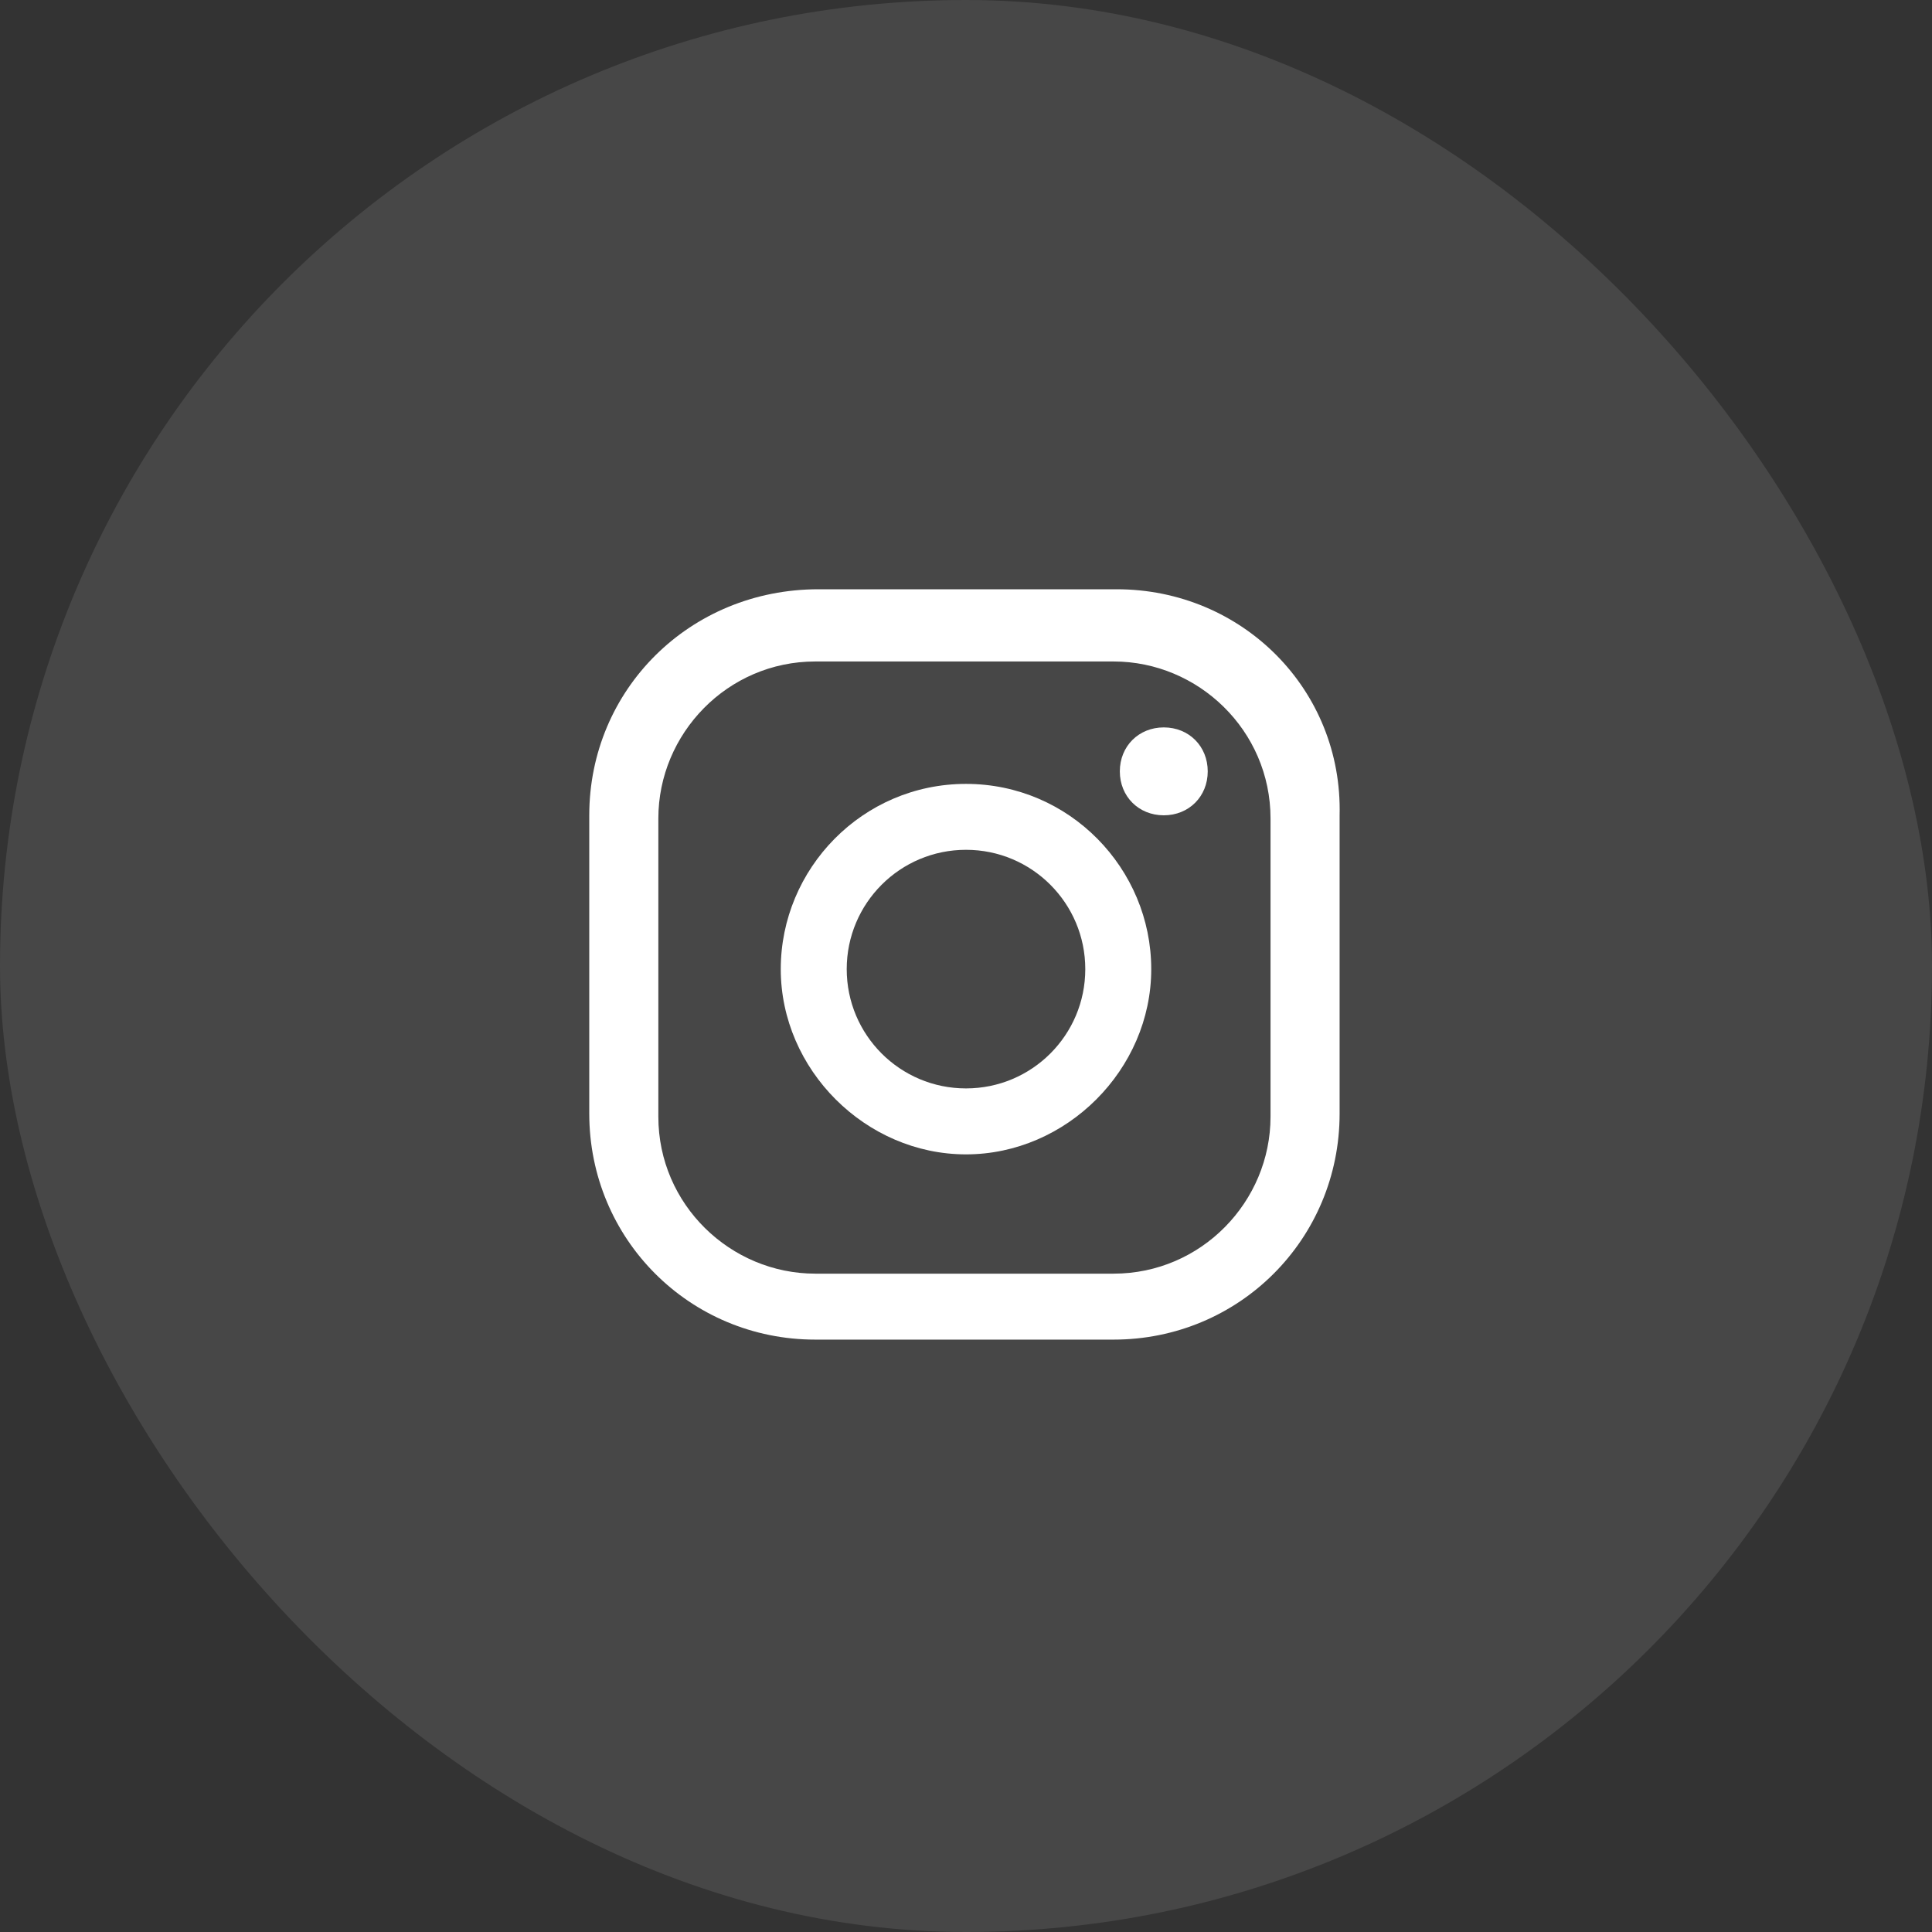 <?xml version="1.0" encoding="UTF-8"?> <svg xmlns="http://www.w3.org/2000/svg" width="50" height="50" viewBox="0 0 50 50" fill="none"><rect x="0" y="0" width="50" height="50" fill="#333333" stroke="none"/><rect width="50" height="50" rx="25" fill="white" fill-opacity="0.1"></rect><path d="M30.119 18.825C29.469 18.825 28.981 19.313 28.981 19.963C28.981 20.613 29.469 21.1 30.119 21.1C30.769 21.1 31.256 20.613 31.256 19.963C31.256 19.313 30.769 18.825 30.119 18.825Z" fill="white"></path><path d="M25 20.287C22.319 20.287 20.206 22.481 20.206 25.081C20.206 27.681 22.4 29.875 25 29.875C27.6 29.875 29.794 27.681 29.794 25.081C29.794 22.481 27.681 20.287 25 20.287ZM25 28.168C23.294 28.168 21.913 26.787 21.913 25.081C21.913 23.375 23.294 21.993 25 21.993C26.706 21.993 28.087 23.375 28.087 25.081C28.087 26.787 26.706 28.168 25 28.168Z" fill="white"></path><path d="M28.9 15.25H21.181C17.85 15.25 15.25 17.85 15.25 21.1V28.819C15.25 32.069 17.85 34.669 21.1 34.669H28.819C32.069 34.669 34.669 32.069 34.669 28.819V21.1C34.75 17.85 32.15 15.25 28.9 15.25ZM32.881 28.9C32.881 31.094 31.094 32.962 28.819 32.962H21.1C18.906 32.962 17.038 31.175 17.038 28.9V21.181C17.038 18.988 18.825 17.119 21.1 17.119H28.819C31.012 17.119 32.881 18.906 32.881 21.181V28.9Z" fill="white"></path></svg> 